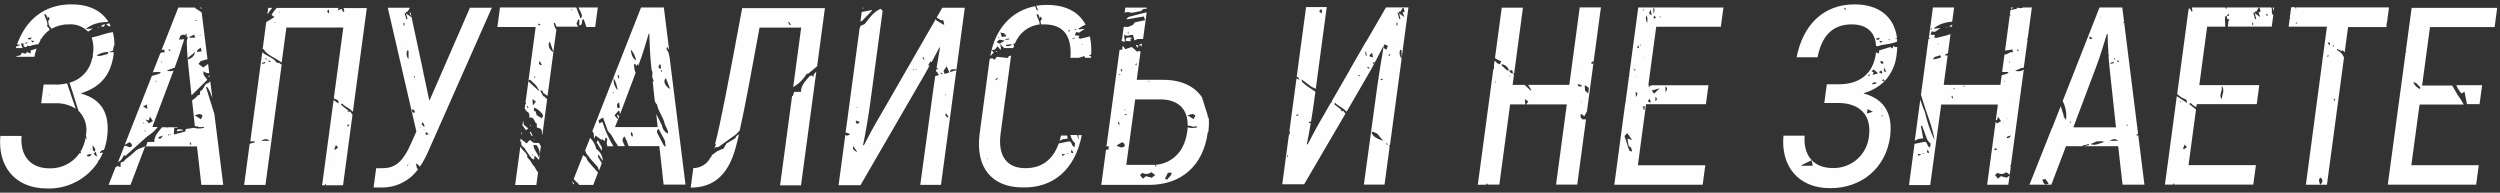 <?xml version="1.0" encoding="UTF-8"?> <svg xmlns="http://www.w3.org/2000/svg" width="571" height="44" viewBox="0 0 571 44" fill="none"><rect x="0" y="0" width="571" height="44" fill="#333333" stroke="none"/> <path d="M242.01 32.16L242.7 31.81L243.85 31.65C243.85 31.4 243.76 31.18 243.72 30.95H242.34C242.24 31.37 242.13 31.77 242.01 32.16ZM422.9 5.57C426.36 5.57 428.32 7.36 428.49 10.48C428.95 10.71 429.35 10.34 429.79 10.29C430.23 10.24 430.79 10.14 431.33 10.04C431.815 9.952 432.296 9.838 432.77 9.7L433.29 9.5C433.29 9.3 433.29 9.11 433.29 8.92H432.94C432.94 8.87 432.94 8.82 432.94 8.77H433.29C432.68 3.77 429.09 1 423.57 1C416.34 1 411.79 5.8 410.34 13.08H415.13C416.04 8.46 418.35 5.57 422.9 5.57ZM431.43 8.92L431.65 9.08L431.52 9.22L431.34 9.01L431.43 8.92ZM430.28 9.35V9.45L430.17 9.39L430.28 9.35ZM429.84 9.62C429.56 9.83 429.4 9.75 429.25 9.3L429.87 9.44C429.85 9.53 429.86 9.6 429.84 9.62ZM429.35 8.62C429.2 9.2 428.87 9.11 428.54 9.01V8.77L429.35 8.62ZM421.35 1.76C421.44 1.89 421.54 2.01 421.63 2.13L421.47 2.26L421.18 1.89C421.229 1.864 421.276 1.834 421.32 1.8L421.35 1.76ZM260.56 10.36L260.71 10.74L260.81 9.97H260.73C260.465 10.058 260.22 10.197 260.01 10.38L260.56 10.36ZM227.77 11.81V11.69L227.46 11.62V11.76L227.77 11.81ZM257.18 9.36L258.28 9.42C258.22 9.21 258.18 9.09 258.15 8.99L258.58 8.69C257.49 8.38 257.01 8.62 257.15 9.4L257.18 9.36ZM226.99 11.97L226.44 11.48L227.26 11.3L227.83 10.57L228.56 11.43C228.647 10.937 228.573 10.428 228.35 9.98C228.14 9.89 227.94 9.79 227.6 9.62L228.26 9.05L229.47 9.27L228.35 9.98L229.35 10.98H231.43C231.49 10.81 231.54 10.64 231.61 10.47L231.4 10.01L231.82 9.93C232.272 8.758 233.037 7.732 234.031 6.963C235.026 6.194 236.211 5.713 237.46 5.57C237.46 4.75 236.86 4.05 236.76 3.22C237.48 3.22 237.21 3.93 237.5 4.22V3.73C238.08 4.18 238.1 4.36 237.65 4.73C237.65 5.01 237.72 5.3 237.78 5.57C238.01 5.57 238.25 5.57 238.49 5.57C242.74 5.57 244.87 8 244.49 13.2H246.43C246.82 12.98 247.29 13.1 247.52 12.77C247.76 12.9 247.84 13.07 247.8 13.2H249.21C249.21 13.08 249.21 12.96 249.21 12.84C249.03 12.838 248.851 12.807 248.68 12.75C248.856 12.631 249.04 12.524 249.23 12.43C249.31 11.053 249.21 9.671 248.93 8.32C248.22 8.51 247.51 8.68 246.8 8.84C246.67 8.84 246.5 8.75 246.31 8.69C246.37 8.54 246.43 8.43 246.55 8.16L245.48 8.08L245.77 7.33L246.47 7.45L247.78 6.59L246.38 6.7L246.29 6.56C246.736 6.261 247.2 5.991 247.68 5.75L247.96 5.65C246.36 2.65 243.33 1.12 239.09 1.12C238.286 1.116 237.483 1.18 236.69 1.31L237.08 2.31L236.83 2.41C236.7 2.07 236.57 1.74 236.43 1.41C231.17 2.41 227.3 6.41 226.18 12.82L226.99 11.97ZM248.56 11.64V11.74C248.556 11.71 248.556 11.68 248.56 11.65V11.64ZM248.21 12.08V12.26H248.14C248.17 12.24 248.17 12.18 248.18 12.12L248.21 12.08ZM247.04 10L247.26 10.12V10.21L247.03 10.11L247.04 10ZM245.75 6.57L245.81 6.7C245.713 6.751 245.62 6.808 245.53 6.87L245.43 6.68L245.75 6.57ZM245.44 8.62C245.444 8.667 245.444 8.714 245.44 8.76L245.02 8.94L244.96 8.78L245.44 8.62ZM244.24 6.78L244.41 6.93L244.08 7.24L243.96 7.13C244.02 7.05 244.11 6.93 244.21 6.87L244.24 6.78ZM231.04 10.27C230.856 10.394 230.647 10.478 230.428 10.516C230.209 10.553 229.985 10.545 229.77 10.49C229.77 10.41 229.77 10.33 229.77 10.26L231.03 10.08L231.04 10.27ZM230.44 8.76L230.53 8.98L229.65 9.12V8.94L230.44 8.76ZM229.44 7.64L229.88 8.3L228.81 8.43L228.5 7.43L229.44 7.64ZM227.97 8.5L228.21 8.62L228.1 8.76L227.92 8.59L227.97 8.5ZM229.43 7.66L229.27 7.81L229.36 7.87C229.36 7.87 229.39 7.81 229.41 7.74L229.43 7.66ZM260.64 2.47L261.2 2.03H261.87V1.73H257.02L256.87 2.87L257.67 2.73C258.63 3.2 259.63 2.56 260.63 2.55L260.64 2.47ZM259.44 10.42L259.93 10.95C259.93 10.62 259.93 10.5 259.93 10.38L259.53 10.27L259.44 10.42ZM425.7 21.27C427.454 20.774 429.06 19.858 430.38 18.6L429.78 18.35L430.27 18.08C430.33 18.22 430.38 18.35 430.45 18.54C432.022 16.843 432.989 14.674 433.2 12.37C433.27 11.79 433.31 11.25 433.33 10.71L432.81 10.77L432.48 10.47L432.18 11.08L431.74 10.74L429.19 11.53C429.19 11.68 429.19 11.93 429.12 12.24L428.46 11.96C428.46 12.04 428.46 12.11 428.46 12.19C427.8 17.11 424.46 19.25 419.98 19.25H417.24L416.67 23.52H419.88C424.48 23.52 427.52 26.07 426.88 31.04C426.69 33.086 425.729 34.984 424.191 36.347C422.653 37.71 420.654 38.437 418.6 38.38C413.93 38.38 411.85 35.2 412.18 30.98H407.34C406.72 37.8 410.57 42.98 418.04 42.98C424.98 42.98 430.71 38.59 431.7 31.19C432.29 26.44 430.8 22.74 425.68 21.35L425.7 21.27ZM430.34 15.42L430.81 16.47C430.21 16.28 430.21 16.28 430.32 15.5L430.34 15.42ZM427.61 19.27C427.61 19.21 427.61 19.15 427.61 19.08C427.88 18.85 428.15 18.66 428.53 18.85C428.53 18.93 428.53 19.01 428.53 19.09L427.61 19.27ZM429.61 18.6C429.592 18.569 429.568 18.542 429.54 18.52C429.54 18.52 429.54 18.52 429.6 18.52C429.66 18.52 429.6 18.52 429.6 18.57L429.61 18.6ZM430.3 14.32C429.79 14.71 429.79 14.71 429.45 14.08C429.84 13.7 430.01 14.12 430.24 14.4L430.3 14.32ZM429.71 16.07C429.8 16.32 429.87 16.5 429.93 16.69L429.79 16.81L429.12 16.49L429.71 16.07ZM427.97 15.87L428.97 16.78L427.67 17.1L427.95 16.61L427.47 16.21L427.97 15.87ZM426.97 16.97L427.13 17.14L426.8 17.41L426.67 17.27L426.97 16.97ZM411.5 37.85L411.44 37.72L413.78 36.61L414.04 37.85H411.5ZM426.42 25.92C426.47 25.52 426.5 25.26 426.55 24.92L427.77 25.53L426.42 25.92ZM429.77 24.82H429.89V24.99H429.77C429.737 24.954 429.711 24.914 429.69 24.87L429.77 24.82ZM430.1 26.57L429.73 26.5C429.735 26.457 429.735 26.413 429.73 26.37L430.1 26.43C430.1 26.43 430.03 26.6 430.02 26.65L430.1 26.57ZM247.1 30.87H246.26C246.33 31.21 246.4 31.55 246.45 31.87C246.4 31.78 246.33 31.71 246.29 31.62C246.2 31.36 246.1 31.1 246 30.84H244.46L244.59 31.18C244.739 31.774 245.071 32.306 245.54 32.7C245.54 32.97 245.47 33.25 245.42 33.61C244.71 33.38 244.93 32.52 244.28 32.27L241.82 32.76C240.45 36.55 237.91 38.41 234.18 38.41C230.18 38.41 227.82 35.87 228.54 30.49L230.84 13.38C230.84 13.14 230.91 12.92 230.95 12.69L230.4 12.83C230.34 12.97 230.27 13.13 230.23 13.24L227.69 12.97L227.13 13.65L226.63 13.29L226.05 13.44L223.76 30.44C222.68 38.44 226.7 42.81 233.58 42.81C240.63 42.97 245.56 38.64 247.06 30.95L247.1 30.87ZM244.77 34.2L245.13 34.83L245.04 34.96C244.9 34.96 244.68 34.91 244.64 34.82C244.6 34.73 244.63 34.61 244.73 34.28L244.77 34.2ZM243.87 34.98C243.87 34.98 243.87 35.07 243.92 35.11L243.66 35.2C243.66 35.15 243.66 35.1 243.66 35.05L243.87 34.98ZM225.5 36.33L225.44 36.16H225.56L225.61 36.35L225.5 36.33ZM227.5 18.33L227.35 18.11L227.82 17.78C227.82 17.78 227.93 17.89 227.92 17.89L227.5 18.33ZM242.62 35.61C242.62 35.61 242.57 35.42 242.52 35.19H243.2L243.25 35.28L242.62 35.61ZM384.03 1.86L383.97 1.7H377.63C377.98 2.02 377.97 2.37 377.63 3.19V1.7H374.18L372.1 17.13C372.1 17.21 372.17 17.3 372.22 17.39C372.17 17.397 372.12 17.397 372.07 17.39L371.25 23.49V23.61H371.2L368.71 42.19H388.89L389.49 37.74H374.09L375.96 23.8H389.63L390.21 19.47H377.21L376.51 19.89C376.56 19.74 376.6 19.6 376.65 19.47H376.48L378.28 6.11H393.04L393.63 1.72H384.06L384.03 1.86ZM375.39 2.11H375.54C375.49 2.24 375.45 2.36 375.41 2.49L375.26 2.44C375.3 2.48 375.34 2.35 375.38 2.22L375.39 2.11ZM373.84 17.42V17.63L373.69 17.52L373.84 17.42ZM373.15 14.79C373.15 14.79 373.15 14.87 373.15 14.91C373.15 14.95 373.1 14.91 373.08 14.91C373.06 14.91 373.08 14.86 373.08 14.86C373.1 14.861 373.121 14.864 373.14 14.87L373.15 14.79ZM372.46 25.86C372.46 25.86 372.46 25.86 372.46 25.91C372.46 25.96 372.46 25.91 372.46 25.86C372.46 25.81 372.44 25.98 372.45 25.97L372.46 25.86ZM372.38 33.55C372.61 33.71 372.63 34.15 372.75 34.47L372.61 34.62C372.44 34.53 372.19 34.47 372.12 34.33C371.968 33.969 371.841 33.599 371.74 33.22C371.5 32.47 371.25 31.72 371.04 31.07L371.67 30.41L372.77 31.98L371.67 31.63C371.97 32.36 371.63 33.14 372.37 33.66L372.38 33.55ZM373.19 16.15C373.26 15.97 373.3 15.88 373.34 15.79L373.08 15.68L373.18 15.55L373.34 15.79L373.6 16.01L373.19 16.15ZM373.8 22.04H373.63C373.63 21.74 373.63 21.44 373.57 21.04L374.01 21.23L373.8 22.04ZM373.96 10.97C373.96 10.78 374.07 10.6 374.17 10.25C374.25 10.57 374.3 10.73 374.36 10.97H373.96ZM374.67 10.44V10.19H374.79V10.44H374.67ZM375.58 25.11H375.45C375.38 24.87 375.31 24.62 375.22 24.33L375.64 24.22C375.63 24.62 375.63 24.92 375.57 25.21L375.58 25.11ZM375.58 13.31C375.585 13.247 375.585 13.183 375.58 13.12L375.71 13.28L375.58 13.31ZM376.23 5.15C375.81 4.67 375.94 4.15 375.97 3.53C376.068 3.628 376.144 3.745 376.194 3.875C376.244 4.004 376.266 4.142 376.26 4.28C376.275 4.57 376.275 4.86 376.26 5.15C376.26 5.15 376.19 5.24 376.19 5.25L376.23 5.15ZM378.23 23.05L378.08 22.99V22.16C378.28 22.34 378.48 22.45 378.47 22.53C378.406 22.759 378.294 22.97 378.14 23.15L378.23 23.05ZM380.39 19.82H380.57C380.85 20.41 380.85 20.44 380.39 21.03V19.82ZM379.39 20.24V20.3H379.34L379.39 20.24ZM379.07 20.18L377.78 21.4L377.27 20.67L379.07 20.18ZM376.76 22.51L377.07 23.4C376.28 23.26 376.28 23.26 376.69 22.61L376.76 22.51ZM377.01 2.21C377.1 2.69 377.17 3.01 377.25 3.42C376.56 3.17 376.56 3.17 376.94 2.31L377.01 2.21ZM378.23 3.99L377.73 4.33V3.6C377.942 3.659 378.122 3.799 378.23 3.99ZM379.15 3.99L379.06 3.93L379.17 3.7L379.31 3.81L379.15 3.99ZM518.91 1.88L518.72 1.7H508.53C508.559 1.772 508.583 1.845 508.6 1.92L508.37 1.99C508.37 1.89 508.31 1.8 508.27 1.7H500.63C500.63 1.99 500.73 2.28 500.77 2.56L500.52 2.61L500.17 1.92L499.88 2.03L497.27 21.48C497.587 21.76 497.921 22.02 498.27 22.26C498.613 22.444 498.967 22.608 499.33 22.75L499.55 23.34L499.46 23.47L497.18 21.97L494.47 42.17H496.3L496.46 41.87L496.64 42.01C496.594 42.061 496.55 42.114 496.51 42.17H514.65L515.25 37.72H515.2H515.13H499.86L501.52 25.39L501.57 25.01L500.02 23.77L500.29 23.48C500.679 23.889 501.135 24.227 501.64 24.48L501.73 23.78H515.44L516.02 19.45H502.32L504.11 6.09H508.26C508.26 5.49 508.19 4.91 508.16 4.33C508.28 4.17 508.06 3.57 508.6 3.64L509.01 3.1C509.22 3.63 509.01 3.7 508.6 3.64C508.6 4.04 508.6 4.45 509.23 4.46L508.84 5.12H508.96C508.96 5.44 508.87 5.76 508.82 6.07H518.87L519.1 4.36L519.23 3.44C518.63 3.1 519.05 2.48 518.84 1.99L518.91 1.88ZM496.02 38.08C496.02 38.08 496.02 38.08 496.02 38.13C496.02 38.18 495.96 38.18 495.95 38.19L496.02 38.08ZM498.02 23.4H497.92C497.92 23.3 497.92 23.2 497.92 23.11L498.1 23.18L498.02 23.4ZM498.82 36.48V36.38L498.94 36.44L498.82 36.48ZM498.82 34.08L498.6 33.98C498.72 33.68 498.83 33.38 499 32.98L499.49 33.62L498.82 34.08ZM507.54 19.69C508.17 20.69 507.49 21.69 507.46 22.63C506.63 21.71 507.73 20.8 507.42 19.8L507.54 19.69ZM517.76 2.07H517.71C517.712 2.044 517.712 2.017 517.71 1.99L517.76 2.07ZM514.42 5.72V5.13H514.62C514.62 5.33 514.62 5.53 514.62 5.73L514.42 5.72ZM516.21 3.77C516.189 3.796 516.166 3.82 516.14 3.84L514.99 3C515.09 3.43 515.2 3.86 515.31 4.29L515.06 4.36C514.92 3.89 514.79 3.42 514.62 2.82L514.99 3C514.99 2.9 514.99 2.8 514.99 2.65L515.39 2.59L515.91 1.75H516.11C516.17 2.04 516.23 2.33 516.3 2.65L515.83 2.86L516.21 3.77ZM517.88 3.66C517.79 3.611 517.709 3.547 517.64 3.47C517.603 3.385 517.582 3.293 517.58 3.2L517.77 3.14C517.83 3.29 517.9 3.44 517.97 3.58L517.88 3.66ZM339.61 41.93H339.75C339.75 42.01 339.75 42.09 339.75 42.17H342.45L344.91 23.84H348.36C348.36 23.47 348.31 23.1 348.27 22.63L349.06 23.17L348.59 23.84H357.86L355.4 42.17H360.24L362.24 27.28C361.985 27.245 361.726 27.245 361.47 27.28C360.9 26.72 360.9 26.72 361.12 25.98L361.86 26.56C362.07 26.17 362.24 25.83 362.45 25.42V25.47L363.95 14.37C363.871 14.448 363.798 14.532 363.73 14.62C363.62 14.62 363.54 14.62 363.53 14.55C363.3 13.99 363.77 14.18 363.93 14.03L363.98 14.09L365.65 1.69H360.81L358.43 19.38H348.96L349.11 19.52L349.76 20.6L349.65 20.71L348.21 19.38H345.48L345.78 17.12C345.699 16.994 345.632 16.86 345.58 16.72C345.05 16.85 344.89 16.41 344.64 16.1C344.51 16.1 344.35 16.1 344.27 16.1C343.85 15.76 343.45 15.4 343.06 15.03C342.98 14.95 342.98 14.8 342.94 14.67C343.345 14.7 343.73 14.86 344.036 15.127C344.343 15.394 344.555 15.753 344.64 16.15L345.22 16.03C345.22 16.03 345.22 16.03 345.39 16.03C345.45 16.25 345.52 16.5 345.58 16.75C345.666 16.735 345.754 16.735 345.84 16.75L347.84 1.75H343L341.45 13.27C341.882 13.59 342.366 13.834 342.88 13.99C342.73 14.32 342.65 14.48 342.56 14.69L342 14.47L341.37 13.85L341.23 14.85V15.85L341.09 15.69L337.53 42.19H339.41C339.44 42.19 339.46 42.11 339.49 42.04L339.61 41.93ZM362.11 19.52L362.89 20.07C362.89 20.48 362.79 20.86 362.73 21.33L362.03 20.7C362.03 20.34 361.96 19.98 361.93 19.63L362.11 19.52ZM361.27 23.4H361.19V23.2H361.34C361.2 23.38 361.17 23.44 361.15 23.51L361.27 23.4ZM360.99 15.89H361.04V15.94H360.98C360.94 15.953 360.903 15.974 360.87 16L360.99 15.89ZM361.53 19.78C361.22 19.45 360.42 20.22 360.36 19.2C360.73 19.35 361.24 19.24 361.41 19.87L361.53 19.78ZM344.8 17.23L344.88 17.45H344.75C344.75 17.38 344.75 17.31 344.7 17.23H344.8ZM343.86 31.59C343.86 31.59 343.73 31.73 343.74 31.7L343.86 31.59ZM341.52 18.59C341.52 18.68 341.61 18.76 341.65 18.85L341.53 18.9L341.4 18.65L341.52 18.59ZM275.98 30.13C276.121 29.093 276.155 28.044 276.08 27C275.98 26.85 275.88 26.7 275.77 26.56H275.9C275.45 25.11 275 23.67 274.54 22.23C272.84 19.7 269.81 18.23 265.68 18.23H259.63L260.5 11.74L259.97 11.63C259.97 11.63 259.86 11.78 259.79 11.87L258.51 10.73L257.77 10.97L257.02 11.24C256.84 10.99 256.71 10.79 256.57 10.58C256.02 10.69 256.63 11.16 256.21 11.38H255.71L252.71 33.47L253.22 33.36V34.12L252.61 34.23L251.53 42.23H262.27C269.75 42.28 274.82 37.94 275.86 30.2L275.98 30.13ZM266.72 41.04L266.07 40.86L266.74 39.46H267.61C267.54 40.26 266.82 40.53 266.57 41.11L266.72 41.04ZM272.42 26.01L273.04 26.38L272.61 27.21L271.22 26.33L272.42 26.01ZM262.42 18.47L262.51 18.73H262.38L262.29 18.47H262.42ZM259.49 14.47L259.7 14.61L259.46 14.92L259.31 14.83L259.49 14.47ZM258.49 11.97C258.495 11.98 258.497 11.99 258.497 12C258.497 12.01 258.495 12.021 258.49 12.03V11.97ZM257.34 26.06V26.25L256.87 26.3V26.13L257.34 26.06ZM256.96 24.97L257.05 25.22H256.92L256.83 24.97H256.96ZM256.15 15.73L256.38 16.23L256.15 16.33C256.08 16.16 256.01 15.99 255.95 15.82L256.15 15.73ZM255.56 17H255.88V17.15H255.56V17ZM255.56 27.85C255.62 28.05 255.68 28.25 255.73 28.45L255.55 28.52L255.31 27.93L255.56 27.85ZM255.18 33.35C255.18 33.29 255.13 33.23 255.11 33.16L256.34 32.47C256.84 32.83 256.84 32.83 256.92 33.33C256.12 34.16 255.55 33.19 254.97 33.44L255.18 33.35ZM259.28 22.7H264.99C268.89 22.7 271.31 24.7 271.27 28.7C271.689 28.697 272.104 28.778 272.49 28.94L273.43 28.86C273.425 28.937 273.425 29.014 273.43 29.09C272.714 29.27 271.966 29.27 271.25 29.09C271.25 29.4 271.25 29.71 271.16 30.04C271.043 30.968 270.811 31.879 270.47 32.75C270.47 32.81 270.47 32.87 270.52 32.93H270.38C269.864 34.233 268.993 35.365 267.865 36.196C266.736 37.027 265.397 37.524 264 37.63L264.13 37.99L263.97 38.05L263.82 37.66C263.53 37.66 263.25 37.66 262.95 37.66H257.24L259.28 22.7ZM261.04 40.81L260.37 39.98L260.93 39.47C261.235 39.663 261.593 39.754 261.953 39.728C262.313 39.703 262.655 39.564 262.93 39.33L263.86 39.97L263.07 40.59L261.73 40.24L261.04 40.81ZM307.29 25.98L306.86 25.36L306.2 25.41L306.45 25.17L304.71 23.78C304.78 23.71 304.87 23.62 304.98 23.49C305.6 24.24 306.55 24.49 307.2 25.17L307.57 25.51L312.48 17.04C312.91 16.28 313.48 15.34 313.94 14.38L313.55 14.63C313.55 14.19 313.55 14.17 313.99 14.3C314.72 12.93 315.44 11.55 315.9 10.68L316 10.79C315.55 13.28 314.83 17.73 314.51 20.16L311.51 42.16H316.23L317.37 33.66C317.335 33.445 317.335 33.225 317.37 33.01L317.47 33.15L320.13 13.4C319.894 13.118 319.74 12.777 319.686 12.414C319.631 12.05 319.677 11.679 319.82 11.34C319.94 11.41 320.12 11.47 320.12 11.53C320.12 12.15 320.12 12.76 320.12 13.38L321.69 1.69H316.56L312.14 9.33V9.43H312.07V9.37L308.3 15.91V15.96L304.18 23.1L304.24 23.28L304.15 23.41L304.04 23.34L302.42 26.15C301 28.52 299.51 31.35 298.64 33.03L298.48 32.91C298.77 31.59 299.09 29.86 299.37 28.16C299.22 28.16 299.07 28.07 298.92 28.03L299.01 27.8H299.43C299.72 26.07 299.98 24.39 300.13 23.2L300.44 20.95L298.63 19.74C298.212 19.429 297.811 19.096 297.43 18.74C297.34 18.66 297.35 18.47 297.27 18.12L299.38 19.69C299.454 19.759 299.539 19.817 299.63 19.86C299.94 19.982 300.238 20.132 300.52 20.31L303.03 1.61H298.31L296.17 17.49C296.477 17.649 296.71 17.922 296.82 18.25L296.12 17.92L294.48 30.09L294.68 30.02L294.49 30.75H294.39L292.87 42.08H297.87L307.29 25.98ZM315.82 17.98C315.82 18.05 315.82 18.12 315.82 18.18L315.4 18.32C315.383 18.226 315.359 18.132 315.33 18.04L315.82 17.98ZM312.92 35.03C312.916 35.011 312.916 34.99 312.92 34.97C312.92 34.995 312.913 35.018 312.901 35.04C312.888 35.061 312.871 35.078 312.849 35.09C312.828 35.102 312.804 35.109 312.78 35.109C312.755 35.109 312.731 35.103 312.71 35.09L312.92 35.03ZM313.44 30.21L313.55 30.06L314.55 30.52L315.93 32.17C314.72 31.73 313.63 31.33 313.23 30.27L313.44 30.21ZM316.88 33.13L316.58 32.81L316.74 32.67L316.98 33.04L316.88 33.13ZM319.71 9.66H319.61V9.6C319.61 9.6 319.67 9.6 319.68 9.6C319.69 9.6 319.51 9.7 319.5 9.72L319.71 9.66ZM319.54 3.04C319.54 2.94 319.54 2.84 319.48 2.69L319.88 2.63C320.07 2.34 320.24 2.06 320.4 1.79H320.6C320.66 2.08 320.73 2.37 320.8 2.69L320.32 2.9C320.47 3.21 320.61 3.5 320.76 3.78L320.69 3.85L319.54 3.01C319.65 3.44 319.76 3.87 319.86 4.3L319.61 4.37C319.48 3.9 319.34 3.43 319.18 2.83C319.303 2.884 319.423 2.944 319.54 3.01V3.04ZM318.97 5.18H319.18V5.78H318.94L318.97 5.18ZM317.4 12.33L317.55 12.43C317.48 12.56 317.41 12.69 317.33 12.81L317.13 12.66L317.4 12.33ZM316.31 10.16L317 10.48C316.87 10.83 316.79 11.05 316.68 11.33C315.95 11.1 315.95 10.73 316.1 10.22L316.31 10.16ZM313.4 12.14C313.5 12.54 313.56 12.78 313.63 13.08L312.89 12.93C312.89 12.87 312.84 12.8 312.81 12.73C312.76 12.64 312.92 12.48 313.19 12.2L313.4 12.14ZM312.4 15.25L312.84 15.55C312.74 15.64 312.69 15.71 312.68 15.7C312.67 15.69 312.4 15.53 312.26 15.44L312.4 15.25ZM311.99 11.83C312.06 12.12 312.12 12.41 312.19 12.7H311.95C311.9 12.42 311.85 12.13 311.81 11.84L311.99 11.83ZM310.43 17.13H310.56C310.56 17.22 310.56 17.32 310.56 17.41H310.43C310.23 17.38 310.25 17.28 310.26 17.19L310.43 17.13ZM301.7 2.18H301.91C301.91 2.42 301.91 2.66 301.99 2.99C301.18 2.81 301.28 2.54 301.53 2.24L301.7 2.18ZM294.12 35.87H294V35.44H294.18L294.12 35.87ZM296.12 26.49L296.03 26.29L296.5 26.1L296.59 26.32L296.12 26.49ZM256.93 9.58C256.87 9.03 256.81 8.53 256.73 7.86C257.47 8.55 258.09 7.78 258.79 8.02L259.11 9.24L259.83 8.91H261.08L261.9 2.81L260.56 3.14C259.67 3.37 258.78 3.58 257.89 3.83C257.678 3.942 257.482 4.083 257.31 4.25C257.332 4.309 257.359 4.365 257.39 4.42L261.26 3.76C261.33 3.97 261.41 4.26 261.52 4.61L259.21 5.1L258.73 5.71L257.65 6.16C257.318 6.121 256.982 6.121 256.65 6.16L256.44 7.74L256.33 8.56C256.33 8.63 256.33 8.69 256.38 8.76H256.26L256.17 9.45L256.27 9.37L256.93 9.58ZM261.26 6.58H261.32L261.24 6.66C261.24 6.66 261.24 6.66 261.24 6.6C261.24 6.54 261.08 6.65 261.1 6.63L261.26 6.58ZM260.98 7.58C260.98 7.58 260.98 7.58 260.98 7.64H260.93C260.93 7.64 260.93 7.64 260.93 7.59C260.93 7.54 260.8 7.62 260.82 7.6L260.98 7.58ZM257.71 7.41L257.85 7.54L257.67 7.68C257.67 7.68 257.57 7.61 257.58 7.6C257.566 7.544 257.556 7.487 257.55 7.43L257.71 7.41ZM198.44 3.19L199.16 2.44C199.133 2.395 199.109 2.349 199.09 2.3L196.82 2.74L196.52 4.95L196.95 4.73L198.44 3.19ZM196.95 1.79V1.94L197.51 1.79H196.95ZM122.21 38.13C121.48 37.69 121.38 36.8 120.76 36.31C120.63 36.2 120.45 36.03 120.44 35.88C120.44 35.03 119.72 34.65 119.27 34.1C119.113 33.903 118.969 33.696 118.84 33.48L117.66 42.26H122.5L122.89 39.37L122.76 39.17C122.39 38.87 122.34 38.32 122.05 38.15L122.21 38.13ZM213.93 4L214.93 4.64L215.42 4.58C215.5 4.92 215.59 5.27 215.68 5.58L215.52 5.65L213.85 4.65C213.845 4.538 213.806 4.431 213.74 4.34L201.07 26.34C199.64 28.71 198.15 31.54 197.29 33.22L197.13 33.1C197.73 30.33 198.46 25.82 198.78 23.39L201.61 2.33L201.51 2.47C201.39 2.31 201.3 2.17 201.18 2C199.51 2.68 198.58 4.12 197.53 5.45C197.13 5.78 196.36 5.7 196.43 6.37L196.33 6.47L193.13 30.32C193.314 30.303 193.499 30.327 193.672 30.391C193.845 30.455 194.002 30.557 194.13 30.69C193.59 31.04 193.32 31.08 193.08 30.76L191.53 42.3H196.53L211.11 17.15C211.48 16.51 211.91 15.73 212.34 14.93L212.04 15.02C212.044 14.95 212.044 14.88 212.04 14.81L212.52 14.03L212.79 14.19C213.48 12.9 214.15 11.62 214.58 10.79L214.69 10.9C214.47 12.12 214.18 13.81 213.91 15.49L214.21 15.62L214.12 15.87L213.86 15.79L213.77 16.37H213.98L214.46 17.17L213.62 17.34C213.45 18.43 213.3 19.44 213.19 20.23L210.19 42.23H214.92L218.44 16.03L216.98 16.46C217.06 16.17 217.09 15.94 217.14 15.93C217.569 15.805 218.022 15.784 218.46 15.87L220.36 1.76H215.22L213.93 4ZM195.69 24.49H195.82L195.73 24.67L195.62 24.62L195.69 24.49ZM194.99 33.49L195.82 34.75C195.22 34.44 194.7 34.19 194.83 33.49H194.99ZM196.34 28.04L195.71 28.31L195.42 27.76L195.54 27.55L196.35 27.84C196.287 27.901 196.23 27.968 196.18 28.04H196.34ZM208.52 16.04C208.52 15.99 208.52 15.95 208.52 15.91L208.77 15.83V15.96L208.52 16.04ZM209.11 15.88C209.104 15.833 209.104 15.787 209.11 15.74H209.37C209.365 15.77 209.365 15.8 209.37 15.83L209.11 15.88ZM210.99 13.65L210.69 13.12L210.89 13.03C210.98 13.21 211.07 13.39 211.15 13.57C211.049 13.616 210.94 13.639 210.83 13.64L210.99 13.65ZM215.17 16.99L214.8 16.7L214.92 16.55L215.28 16.85L215.17 16.99ZM216.44 26.83C216.18 26.64 215.79 26.54 216.01 25.83L216.65 26.65L216.44 26.83ZM215.84 21.54L215.97 21.49L216.03 21.87L215.84 21.54ZM216.84 16.54L215.77 16.9L215.5 16.2C215.76 15.83 215.97 15.52 216.22 15.14L216.84 16.54ZM185.93 17.86C185.76 17.62 185.64 17.45 185.49 17.22C185.26 17.31 184.96 17.32 184.84 17.47C184.03 18.47 182.95 19.4 182.94 20.99H181.38L181.09 21.89L180.91 21.97L178.17 42.33H182.95L186.45 16.33L186.02 16.82C185.82 17.04 185.79 17.38 185.75 17.81L185.93 17.86ZM168.13 31.47L165.92 32.78L165.17 34.07L164.98 34L163.75 34.59L162.58 35.43L162.43 35.91H162.3C161.944 36.655 161.384 37.284 160.684 37.723C159.985 38.162 159.176 38.393 158.35 38.39L157.75 42.85C162.89 42.85 166.29 40.07 168.01 33.77C168.25 32.91 168.51 31.87 168.78 30.69C168.44 30.851 168.153 31.103 167.95 31.42L168.13 31.47ZM163.51 32.9C163.4 33.31 163.28 33.68 163.15 34.04C163.24 33.9 163.33 33.76 163.43 33.63L164.08 33.58C165.45 32.58 166.79 31.67 168.08 30.71C168.347 30.47 168.594 30.209 168.82 29.93L168.97 29.74C170.21 24.17 171.75 15.82 173.48 6.31H182.99L181.16 19.94L181.35 19.77C182.539 19.062 183.532 18.069 184.24 16.88L184.63 16.8C185.32 16.21 185.97 15.68 186.63 15.14L188.41 1.86H169.51C166.45 18.34 164.49 28.58 163.33 32.87L163.51 32.9ZM180.2 4.97L180.63 5.63L180.39 5.77L180.02 5.08L180.2 4.97ZM119.63 28.49L119.47 27.49L119.32 28.65L120.16 29.75L120.64 29.32L119.63 28.49ZM122.07 31.77L121.78 31.7L122.01 31.86L122.07 31.77ZM78.63 2.67L78.37 2.72C78.26 2.49 78.15 2.27 78.02 2.03L77.12 2.39L77.33 1.81H63.19C62.728 2.29 62.334 2.832 62.02 3.42L62.68 3.89C62.01 4.31 61.41 4.69 60.81 5.05L59.99 11.21H60.16C61.16 12.76 62.99 13.21 64.33 14.29L65.41 6.29H78.41L76.24 22.46C76.51 22.61 76.81 22.72 77.18 22.89C77.18 23 77.31 23.24 77.39 23.48L77.3 23.61L76.19 22.87L73.57 42.31H74.14L74.31 42.01L74.48 42.15C74.44 42.206 74.396 42.259 74.35 42.31H78.35L80.51 26.22L79.99 25.48L79.33 25.53L79.58 25.29L77.85 23.9L78.12 23.61C78.73 24.36 79.68 24.61 80.33 25.29L80.6 25.54L83.78 1.84H78.45C78.57 2.1 78.63 2.39 78.63 2.67ZM62.81 5.29H62.7C62.7 5.21 62.75 5.14 62.78 5.07L62.91 5.12C62.889 5.178 62.866 5.234 62.84 5.29H62.81ZM63.73 2.82C63.711 2.778 63.694 2.734 63.68 2.69H63.87V2.8C63.835 2.826 63.798 2.849 63.76 2.87L63.73 2.82ZM74.91 2.24H75.12C75.12 2.48 75.17 2.72 75.2 3.05C74.63 2.81 74.69 2.54 74.94 2.24H74.91ZM76.56 36.59C76.56 36.59 76.56 36.53 76.56 36.49L76.67 36.55L76.56 36.59ZM76.56 34.19L76.34 34.09C76.45 33.79 76.57 33.49 76.73 33.09L77.22 33.73L76.56 34.19ZM79.38 28.37L79.82 28.58L79.38 28.98V28.37ZM81.48 15.99L81.57 16.1V16.15L81.45 16.1L81.48 15.99ZM121.21 28.5L121.08 28.55L121.19 28.75H121.27L121.21 28.5ZM121.88 32.63L121.03 31.95L120.29 32.76L118.9 31.68L118.81 32.34H119.11C119.012 32.58 119.01 32.847 119.105 33.088C119.2 33.328 119.385 33.523 119.62 33.63C119.753 33.755 119.862 33.905 119.94 34.07C120.41 34.75 120.87 35.44 121.36 36.07C121.47 36.23 121.71 36.3 121.97 36.46C122.03 36.1 122.06 35.88 122.11 35.54C122.467 35.849 122.801 36.183 123.11 36.54L123.53 33.4C123.4 33.15 123.27 32.9 123.13 32.66L121.88 32.63ZM121.67 35.55L121.58 35.2H121.72C121.72 35.32 121.78 35.44 121.8 35.56L121.67 35.55ZM123.01 35.93C122.76 34.88 121.86 34.21 121.85 33.09L122.61 33.17C123.09 34.04 123.57 34.87 123.03 35.93H123.01ZM136.2 34.05C135.979 33.084 135.494 32.198 134.8 31.49V31.42L133.63 34.42C133.762 34.557 133.837 34.74 133.84 34.93C134.35 35.6 134.69 36.09 135.07 36.53C135.45 36.97 135.96 37.53 136.55 38.16C136.618 38.425 136.712 38.683 136.83 38.93L137.44 37.32C137.435 37.297 137.435 37.273 137.44 37.25C137.12 36.78 136.85 36.25 136.57 35.77C136.57 35.7 136.57 35.58 136.68 35.27L137.68 36.75C137.667 36.217 137.528 35.694 137.274 35.225C137.02 34.755 136.659 34.353 136.22 34.05H136.2ZM137.48 34.34L137.42 33.42H137.33C137.09 33 136.86 32.57 136.57 32.03L136.25 32.49C136.65 33.16 137.01 33.76 137.38 34.35L137.48 34.34ZM130.81 41.47L130.72 41.69C130.79 41.83 130.87 41.97 130.95 42.11L131.11 42.03L130.82 41.46L130.81 41.47ZM119.11 30.13L119.04 30.68C119.24 30.7 119.25 30.5 119.13 30.13H119.11ZM134.34 36.89C134.16 36.599 134.01 36.291 133.89 35.97L133.18 35.43L131.03 40.89C131.336 41.25 131.67 41.584 132.03 41.89C132.1 41.97 132.22 42.05 132.22 42.13C132.215 42.166 132.215 42.204 132.22 42.24H135.5L136.58 39.41L136.28 39.06C135.63 38.36 134.99 37.64 134.36 36.87L134.34 36.89ZM121.45 31.08L121.65 30.97L121.22 30.07L120.98 30.22L121.45 31.08ZM98.07 23.03L96.78 16.98L96.58 16.85H96.77L93.77 2.85L93.53 2.95L93.97 3.83L93.9 3.9L92.75 3.06C92.86 3.49 92.97 3.92 93.07 4.35L92.82 4.42C92.69 3.95 92.55 3.48 92.39 2.88C92.513 2.934 92.633 2.994 92.75 3.06C92.75 2.96 92.75 2.86 92.69 2.71L93.09 2.65L93.57 1.89V1.76H88.57L95.1 30.03L93.84 32.86C92.25 36.45 90.59 38.41 87.44 38.41H85.92L85.33 42.81H86.73C88.428 42.904 90.121 42.57 91.656 41.838C93.19 41.106 94.516 39.999 95.51 38.62L95.35 38.47L95.25 38.55C95.18 38.19 95.1 37.82 95.02 37.45L95.18 37.36C95.444 37.575 95.695 37.805 95.93 38.05C96.709 36.867 97.379 35.615 97.93 34.31L112.34 1.76H107.34L98.07 23.03ZM92.15 5.83V5.24H92.36V5.84L92.15 5.83ZM92.84 9.62C92.84 9.62 92.89 9.62 92.9 9.62C92.91 9.62 92.9 9.62 92.9 9.68H92.8L92.84 9.62ZM93.01 11.46C93.13 11.53 93.31 11.59 93.31 11.65C93.31 12.27 93.31 12.9 93.31 13.52C93.079 13.235 92.931 12.893 92.881 12.529C92.832 12.166 92.883 11.796 93.03 11.46H93.01ZM94.67 25.77C94.11 25.77 94.03 25.44 94.16 24.94C94.63 25.08 94.81 25.3 94.69 25.77H94.67ZM94.67 17.77L94.5 17.42L94.68 17.35C94.68 17.47 94.75 17.6 94.78 17.72L94.67 17.77ZM92.99 37.84L92.93 37.7L93.27 37.58C93.27 37.58 93.27 37.65 93.27 37.69L92.99 37.84ZM94.7 33.58C94.696 33.56 94.696 33.54 94.7 33.52C94.725 33.54 94.743 33.569 94.75 33.6L94.7 33.58ZM96 29.26H95.91C95.905 29.187 95.905 29.113 95.91 29.04H95.99L96 29.26ZM96.8 29.69V29.62L96.97 29.57V29.63L96.8 29.69ZM96.8 28.93L96.27 28.35C96.35 28.22 96.42 28.1 96.57 27.87L97 28.82L96.8 28.93ZM97.33 30.85C97.27 30.68 97.2 30.51 97.14 30.33L97.36 30.22L97.92 30.59L97.33 30.85ZM62.2 1.79H61.27L61.07 3.3C61.239 3.092 61.386 2.867 61.51 2.63L62.2 1.79ZM12.72 19.31H9.97L9.4 23.58H12.63C14.289 23.516 15.929 23.959 17.33 24.85C17.309 24.815 17.292 24.779 17.28 24.74C16.75 23.22 16.21 21.74 15.7 20.18C15.57 19.8 15.45 19.41 15.32 19.03C14.47 19.225 13.602 19.326 12.73 19.33L12.72 19.31ZM11.24 21.79C11.221 21.728 11.198 21.669 11.17 21.61C11.17 21.61 11.27 21.61 11.3 21.61C11.33 21.61 11.3 21.69 11.36 21.73L11.24 21.79ZM18.45 21.33C23.21 19.83 25.35 16.88 25.95 12.43C25.95 12.25 25.95 12.09 26 11.92H25V11.86L25.79 11.57C25.87 11.18 25.94 10.82 26.01 10.45H26.13C26.142 9.781 26.102 9.113 26.01 8.45C25.95 8.06 25.87 7.69 25.78 7.34C25.35 7.41 24.92 7.48 24.5 7.59C23.8 7.76 23.12 8.01 22.42 8.21C21.93 8.34 21.42 8.46 20.94 8.57C21.341 9.75 21.444 11.011 21.24 12.24C21.24 12.45 21.17 12.65 21.14 12.84C21.174 12.871 21.199 12.909 21.213 12.952C21.228 12.995 21.23 13.041 21.221 13.086C21.212 13.13 21.192 13.172 21.162 13.206C21.131 13.24 21.093 13.266 21.05 13.28C20.806 14.61 20.19 15.843 19.273 16.836C18.356 17.829 17.176 18.541 15.87 18.89C16.37 20.37 16.87 21.89 17.3 23.34C17.49 24 17.7 24.64 17.92 25.29C18.644 26.006 19.179 26.891 19.478 27.865C19.776 28.838 19.828 29.871 19.63 30.87C19.71 31.23 19.78 31.6 19.83 31.97C19.78 31.88 19.71 31.81 19.67 31.72C19.639 31.615 19.602 31.511 19.56 31.41C19.376 32.559 18.976 33.661 18.38 34.66L18.51 34.9L18.42 35.03L18.18 34.97C17.417 36.074 16.392 36.97 15.196 37.578C14 38.185 12.671 38.485 11.33 38.45C6.67 38.45 4.58 35.27 4.92 31.05H0.08C-0.55 37.87 3.31 43.05 10.77 43.05C13.075 43.12 15.359 42.595 17.401 41.524C19.444 40.454 21.176 38.875 22.43 36.94C22.403 36.854 22.369 36.771 22.33 36.69L22.46 36.64L22.52 36.78C22.903 36.171 23.237 35.532 23.52 34.87C23.301 34.849 23.081 34.869 22.87 34.93L22.78 34.79C22.97 34.62 23.15 34.44 23.39 34.23L23.73 34.31C24.085 33.323 24.334 32.3 24.47 31.26C25.07 26.44 23.63 22.74 18.46 21.35L18.45 21.33ZM23.36 11.75C23.36 11.75 23.36 11.75 23.36 11.8H23.3V11.72L23.36 11.75ZM24.59 11.85L24.73 12.03C24.63 12.17 24.53 12.42 24.44 12.42C23.69 12.42 23.02 13.01 22.05 12.67C22.818 12.167 23.712 11.89 24.63 11.87L24.59 11.85ZM21.93 11.66V11.76C21.93 11.76 21.93 11.7 21.93 11.67V11.66ZM21.58 12.1H21.63V12.28C21.626 12.227 21.626 12.173 21.63 12.12L21.58 12.1ZM20.7 34.1C20.7 34.1 20.79 34.1 20.83 34.1L20.77 34.23L20.64 34.18C20.64 34.18 20.68 34.12 20.71 34.12L20.7 34.1ZM19.81 35.6C20.13 35.08 20.57 35.26 20.95 35.23C20.909 35.336 20.846 35.433 20.764 35.512C20.682 35.591 20.584 35.651 20.476 35.688C20.368 35.726 20.254 35.739 20.14 35.727C20.027 35.715 19.918 35.679 19.82 35.62L19.81 35.6ZM21.08 33.08C21.87 34.08 21.87 34.08 21.61 34.65C20.88 34.3 21.34 33.59 21.09 33.1L21.08 33.08ZM21.97 35.74L21.39 35.1L21.88 34.64C21.99 35.12 22.06 35.4 22.13 35.64L21.97 35.74ZM45.97 1.74H45.63L46.05 2.08L45.97 1.74ZM49.03 26.56L48.96 26.02L47.06 19.95L47.3 19.85C47.531 20.166 47.735 20.5 47.91 20.85C48.12 21.34 48.3 21.85 48.5 22.36L48.02 18.55L47.58 18.98C46.58 19.06 46.66 20.5 45.74 20.81C45.74 21.13 45.66 21.37 45.63 21.65L45.23 21.74C44.871 22.173 44.45 22.55 43.98 22.86L43.87 22.93L44.51 28.82C44.892 28.819 45.27 28.898 45.62 29.05L46.56 28.97C46.56 29.05 46.56 29.12 46.56 29.2C45.817 29.405 45.033 29.405 44.29 29.2L42.44 29.47C42.44 29.64 42.35 29.84 42.29 30.05L39.7 30.73C39.7 30.15 39.78 29.68 39.81 29.15C40.07 29.21 40.39 29.31 40.62 29.07H38.22V29.3L38.06 29.07H37C36.22 30.07 35.24 30.92 35.23 32.42H33.68C33.6 32.68 33.51 32.95 33.38 33.33C32.95 33.51 32.45 33.74 31.93 33.91C31.414 34.101 30.951 34.413 30.58 34.82C30.04 35.35 29.39 35.82 28.81 36.28C28.623 36.455 28.453 36.645 28.3 36.85L27.55 37.15V38.15L26.81 37.93L26.38 38.22L24.81 42.22H29.81L33.15 33.43H44.99L45.99 42.22H50.99L49.04 26.63L49.03 26.56ZM45.85 27.21L44.45 26.33L45.66 26.01L46.27 26.38C46.16 26.73 46.03 26.97 45.88 27.28L45.85 27.21ZM36.26 31.58L36.17 31.32L37.17 30.98C36.94 31.55 36.68 31.74 36.29 31.65L36.26 31.58ZM38.46 30.98L38.35 30.82L38.62 30.67L38.7 30.77L38.46 30.98ZM39 30.76H38.91C38.938 30.699 38.961 30.635 38.98 30.57C39.02 30.588 39.057 30.611 39.09 30.64C39.081 30.719 39.061 30.797 39.03 30.87L39 30.76ZM43.51 33.07C43.43 32.92 43.37 32.76 43.3 32.6L43.56 32.52C43.61 32.69 43.65 32.86 43.7 33.03C43.649 33.067 43.595 33.1 43.54 33.13L43.51 33.07ZM47.58 29.54V29.49V29.55V29.54ZM63.25 14.34C62.38 13.12 60.87 12.82 59.9 11.93L57.17 32.28H58.17C58.17 32.37 58.17 32.45 58.17 32.54C57.779 32.611 57.394 32.714 57.02 32.85L55.76 42.24H60.63L64.33 14.76C64.15 14.63 63.94 14.51 63.68 14.34H63.25ZM60.71 13.24L60.95 13.56L60.82 13.65L60.59 13.33L60.71 13.24ZM60.52 14.14L60.58 14.43L59.84 14.57L59.78 14.37L60.52 14.14ZM59.67 32.16C60.45 31.62 61.19 31.69 61.52 32.16H59.67ZM61.74 14.16L61.29 14.03C61.294 13.964 61.294 13.897 61.29 13.83L61.74 13.91C61.8 14.02 61.79 14.1 61.77 14.19L61.74 14.16ZM4.74 9.99L5.33 9.87C5.33 10.17 5.41 10.39 5.44 10.63C5.8 10.82 6.1 10.87 6.24 10.38C6.75 10.76 7.19 10.31 7.66 10.26C8.13 10.21 8.41 10.16 8.78 10.09C8.93 9.747 9.101 9.414 9.29 9.09L9.22 9L9.3 8.91C9.327 8.921 9.351 8.938 9.37 8.96C9.878 8.108 10.56 7.373 11.37 6.8C11.216 6.496 11.009 6.222 10.76 5.99C11.06 4.99 10.24 4.19 10.12 3.22C10.84 3.22 10.57 3.93 10.86 4.22V3.73C11.44 4.18 11.46 4.36 11.01 4.73C11.033 5.099 11.097 5.465 11.2 5.82C11.366 6.098 11.575 6.348 11.82 6.56C13.003 5.884 14.347 5.539 15.71 5.56C16.522 5.5 17.336 5.617 18.098 5.904C18.86 6.19 19.55 6.64 20.12 7.22L21.2 6.52L19.79 6.63C19.759 6.585 19.733 6.539 19.71 6.49C20.151 6.189 20.612 5.919 21.09 5.68C21.642 5.456 22.215 5.285 22.8 5.17C23.34 5.06 23.9 5.06 24.65 4.99L24.74 4.94C23.14 2.39 20.21 0.99 16.33 0.99C10.08 0.99 5.84 4.57 3.87 10.23L4.43 10.15V10.34C4.219 10.491 3.969 10.577 3.71 10.59C3.71 10.72 3.64 10.85 3.6 10.98H5.18L4.74 9.99ZM22.36 4.21L22.46 4.29L22.37 4.36C22.37 4.36 22.35 4.28 22.36 4.24V4.21ZM8.16 9.28C8.155 9.313 8.155 9.347 8.16 9.38L8.05 9.32L8.16 9.28ZM7.71 9.55C7.44 9.76 7.27 9.68 7.13 9.23L7.74 9.37C7.73 9.53 7.74 9.6 7.71 9.62V9.55ZM7.22 8.55C7.07 9.13 6.75 9.04 6.42 8.94C6.415 8.86 6.415 8.78 6.42 8.7L7.22 8.55ZM6.22 9.63L6.29 9.74C6.21 9.82 6.14 9.92 6.05 9.95C5.96 9.98 5.88 9.95 5.8 9.95C5.72 9.95 5.8 9.86 5.8 9.82L6.22 9.63ZM25.22 5.84C25.14 5.66 25.06 5.49 24.97 5.32L24.26 5.5C24.74 5.99 24.91 6.1 25.24 5.95L25.22 5.84ZM47.59 17.5H47.95V17.31H47.63L47.59 17.5ZM152.9 12.99L152.68 11.93C152.46 11.58 152 11.23 152.4 10.69C152.519 10.934 152.663 11.165 152.83 11.38L151.62 1.7H146.42L135.27 30.01C135.386 30.111 135.481 30.233 135.55 30.37C135.72 30.71 135.55 31.2 135.74 31.65L136 30.95L137.39 31.95L137.23 32.17L137.54 31.78L138.15 32.25C138.2 31.97 138.23 31.73 138.27 31.48L138.43 31.41C138.53 31.58 138.75 31.8 138.7 31.91C138.604 32.171 138.563 32.448 138.58 32.726C138.598 33.003 138.672 33.273 138.8 33.52V33.4H140.09C139.054 31.648 138.216 29.787 137.59 27.85L136.84 28.17C136.84 27.92 136.77 27.73 136.72 27.47L137.72 26.84C138.11 27.84 138.43 28.74 138.72 29.61C138.794 29.838 138.916 30.046 139.08 30.22C139.91 30.95 140.18 32.05 140.87 32.88C140.986 33.024 141.071 33.191 141.12 33.37H142.72C142.56 33.01 142.38 32.66 142.23 32.3C142.165 32.09 142.171 31.865 142.247 31.659C142.323 31.453 142.465 31.278 142.65 31.16C143.033 31.865 143.347 32.605 143.59 33.37H150.59L151.22 38.96H151.34V39.02H151.22L151.57 42.17H156.57L152.9 12.81C152.915 12.906 152.921 13.003 152.92 13.1L152.9 12.99ZM137.78 30.53H137.86V30.71H137.78V30.53ZM137.01 30.65V30.81H136.94C136.94 30.81 136.94 30.71 136.89 30.66C136.84 30.61 137 30.77 137.03 30.76L137.01 30.65ZM151.24 16.34L151.03 16.4C151.03 16.26 150.98 16.13 150.95 15.99H151.1L151.24 16.34ZM150.6 14.68L150.89 14.76C150.89 15.05 150.89 15.35 150.97 15.64L150.81 15.76C150.66 15.6 150.41 15.47 150.38 15.3C150.35 15.13 150.54 15 150.63 14.79L150.6 14.68ZM145.28 13.77C144.62 13.47 144.18 12.58 144.06 11.29C144.72 12.008 145.152 12.906 145.3 13.87L145.28 13.77ZM141.28 17.09L141.46 17.8L141.18 17.87C141.18 17.63 141.1 17.38 141.07 17.14L141.28 17.09ZM141.53 24.59C141.26 24.8 141.03 24.73 140.96 24.4C140.89 24.07 140.86 23.63 141.44 23.4C141.51 24.01 141.53 24.34 141.56 24.7L141.53 24.59ZM140.15 17.8C140.637 18.671 140.95 19.629 141.07 20.62C140.735 20.251 140.482 19.815 140.329 19.341C140.175 18.867 140.125 18.365 140.18 17.87L140.15 17.8ZM140.05 21.34L139.93 21.26L140.08 21.04L140.2 21.12L140.05 21.34ZM144.45 31.24C144.06 30.87 144.05 30.84 144.13 30.13C144.312 30.242 144.445 30.418 144.504 30.623C144.563 30.829 144.544 31.049 144.45 31.24ZM151.87 33.47C151.748 33.365 151.64 33.244 151.55 33.11C151.1 32.26 150.67 31.41 150.22 30.57C150.153 30.484 150.105 30.385 150.078 30.279C150.052 30.174 150.048 30.063 150.067 29.956C150.086 29.848 150.127 29.746 150.188 29.655C150.248 29.565 150.328 29.488 150.42 29.43L151.85 32.09C151.9 32.41 151.97 32.91 152.04 33.41L151.87 33.47ZM152.41 30.47C152.078 30.269 151.795 29.997 151.581 29.674C151.366 29.351 151.226 28.984 151.17 28.6L150.74 27.73L149.89 26.02L150.21 29.02H140.47L141.47 26.48L140.89 26.17L141.19 27.04L141.02 27.15L140.35 26.35L141.26 25.29L141.5 25.4C141.5 25.62 141.57 25.86 141.61 26.11L145.18 16.64C144.901 16.012 144.784 15.325 144.84 14.64L145.02 14.56L145.44 15.12C145.44 14.96 145.44 14.81 145.52 14.56L145.79 15C146.79 12.44 147.73 9.23 148.15 7.73H148.33C148.33 8 148.33 8.35 148.33 8.73C148.39 10.48 148.51 13.15 148.75 15.29L148.82 15.98C148.93 16.165 148.999 16.371 149.023 16.585C149.047 16.799 149.026 17.015 148.96 17.22V17.57C149.07 17.91 149.19 18.24 149.31 18.57L149.18 18.66L149.07 18.6L149.55 23.04C149.644 23.367 149.828 23.662 150.08 23.89C150.34 25.46 151.46 26.68 151.81 28.22C151.944 28.622 152.115 29.01 152.32 29.38C152.53 29.87 152.72 30.18 152.44 30.57L152.41 30.47ZM152.05 17.72L153.05 20.35C151.78 19.63 151.41 18.42 152.08 17.87L152.05 17.72ZM28.25 35.44L28.65 35.61L33.65 31.14C34.568 30.579 35.375 29.853 36.03 29H34.79L39.64 16.13C39.138 16.305 38.592 16.305 38.09 16.13C38.673 15.867 39.275 15.647 39.89 15.47L39.96 15.29C40.74 13.24 41.55 10.69 42.08 8.94L40.9 9.07C41.07 8.31 41.27 7.71 42.23 8.01L42.33 8.09C42.33 7.97 42.4 7.83 42.44 7.72H42.61C42.61 7.9 42.61 8.11 42.61 8.33L42.88 8.55C42.81 8.83 42.73 9.1 42.65 9.43C42.65 10.59 42.76 11.99 42.86 13.35C43.3 12.74 44.05 12.43 44.55 11.85C44.493 12.277 44.3 12.674 43.999 12.982C43.698 13.29 43.305 13.493 42.88 13.56C42.93 14.16 42.98 14.75 43.04 15.29L43.74 21.79L47.35 18.23L46.51 17.08C46.51 16.86 46.46 16.57 46.44 16.25C46.708 16.448 47.005 16.603 47.32 16.71C47.476 16.73 47.634 16.73 47.79 16.71L47.53 14.6C47.17 14.84 46.82 15.12 46.43 15.41L45.32 14.6L45.84 13.96L47.28 13.54L47.4 13.61L46.06 2.83C45.76 2.63 45.45 2.44 45.16 2.23C44.87 2.02 44.75 2.03 44.65 1.87L44.51 1.72H40.73L36.91 11.41L37.54 11.32C37.54 11.53 37.54 11.72 37.59 11.85C37.64 11.98 37.5 11.99 37.49 11.98C37.339 11.941 37.18 11.938 37.027 11.971C36.875 12.004 36.732 12.072 36.61 12.17L34.87 16.59L35.03 16.54C35.026 16.514 35.026 16.486 35.03 16.46H36.63L36.68 16.61C36.572 16.724 36.443 16.815 36.3 16.88L34.69 17.33L28.48 33.09L29.57 32.47C30.07 32.83 30.07 32.83 30.15 33.33C29.56 34.07 29 33.1 28.41 33.33L26.93 37.08C27.148 36.941 27.358 36.791 27.56 36.63C27.846 36.3 28.089 35.933 28.28 35.54L28.25 35.44ZM45.84 7.96V8.07L45.66 8.12C45.66 8.12 45.66 8.04 45.61 8L45.84 7.96ZM45.82 10.73C45.91 11.16 45.97 11.47 46.04 11.73L45.04 11.87C44.96 11.53 44.96 11.53 45.85 10.87L45.82 10.73ZM44.57 4.65H44.91V4.79H44.58C44.63 4.87 44.63 4.8 44.63 4.75L44.57 4.65ZM44.35 7.91C44.42 8.12 44.49 8.3 44.6 8.61H43.27V8.42L44.35 7.91ZM39.5 11.18C39.5 11.23 39.5 11.28 39.5 11.33C39.495 11.28 39.495 11.23 39.5 11.18ZM38.6 11.24L38.94 11.55L38.8 11.7L38.47 11.39L38.6 11.24ZM36.87 14.01L36.96 14.07C36.922 14.145 36.889 14.222 36.86 14.3L36.71 14.19L36.87 14.01ZM32.74 29.77V29.87H32.79L32.74 29.77ZM32.85 28.25L32.7 28.05C32.729 28.026 32.756 27.999 32.78 27.97L32.97 28.14L32.85 28.25ZM33.14 30.1L33 29.85L33.11 29.78L33.26 30.03L33.14 30.1ZM35.67 18.44C35.692 18.528 35.719 18.615 35.75 18.7H35.62L35.53 18.44H35.67ZM34.25 26.65L34.91 27.65L34.02 28.16L33.23 27.31L33.98 27.49L34.25 26.65ZM33.52 23.89L33.68 24.89L32.68 24.32L33.52 23.89ZM31.47 32.39C31.516 32.398 31.56 32.415 31.6 32.44L31.54 32.56C31.54 32.56 31.44 32.56 31.43 32.51C31.451 32.498 31.476 32.491 31.5 32.49L31.47 32.39ZM40.47 30.01L41.96 29.74C41.51 29.5 40.6 29.44 40.41 29.67C40.44 29.87 40.46 29.97 40.48 30.11L40.47 30.01ZM6.96 12.22L6.17 11.88L5.79 12.29L5.05 12.03C4.92 12.24 4.79 12.43 4.66 12.62L3.76 12.84L3.7 12.98H7.84C7.973 12.344 8.143 11.716 8.35 11.1L7.04 11.51C7.03 11.76 7 12.01 6.97 12.32L6.96 12.22ZM132.03 6.11L131.67 5.39L132.07 4.44L132.31 4.49V5.79C133.38 5.73 132.52 4.63 133.31 4.37L133.94 6.16H135.94L136.54 1.71H132.12C132.213 1.949 132.327 2.18 132.46 2.4C132.649 2.744 132.803 3.106 132.92 3.48C132.92 3.68 132.83 3.93 132.77 4.16H132.57C132.26 3.36 131.94 2.55 131.62 1.71H114.2L113.6 6.16H122.35L120.7 18.41L121.06 18.18L122.48 19.54L123.13 20.62L123.03 20.73L120.68 18.58L120.05 23.26C120.05 23.42 120.1 23.58 120.13 23.78H119.98L119.84 24.78L120.32 25.47C120.78 25.62 121.02 26.13 120.9 26.87C122.15 26.58 121.9 27.97 122.61 28.22V29.11C122.97 29.25 123.4 29.3 123.61 29.54C123.784 29.864 123.834 30.241 123.75 30.6L123.88 30.76L124.97 22.65L124.21 21.95L124.12 22.04L123.37 20.67C123.94 20.67 123.94 20.67 124.06 21.23L125.06 21.9L126.4 11.9C125.998 11.705 125.677 11.375 125.494 10.967C125.311 10.559 125.278 10.1 125.4 9.67L125.61 9.6L126.39 11.85L127.07 6.8C126.751 6.352 126.555 5.828 126.5 5.28L126.73 5.2L127.15 6.2V6.09H131.99L132.03 6.11ZM122.11 17.82L122.01 17.45H122.16L122.26 17.82H122.11ZM120.48 24.65L120.36 24.26L120.52 24.19C120.59 24.33 120.65 24.47 120.71 24.61L120.48 24.65ZM122.89 5.41L123.44 5.51C123.13 5.93 123.13 5.93 122.9 5.51L122.89 5.41ZM121.68 23.9C121.68 23.52 121.68 23.13 121.6 22.64L122.39 23.18C122.18 23.46 122.01 23.71 121.83 23.96L121.68 23.9ZM123.97 28C123.975 27.944 123.975 27.887 123.97 27.83H124.03C123.99 27.98 123.99 28.04 123.98 28.1L123.97 28ZM124.09 26.29L123.77 27.03L122.57 26.29C122.5 26.06 122.42 25.75 122.34 25.44L121.95 25.32C121.95 25.09 121.95 24.86 122.01 24.56C122.882 24.935 123.613 25.575 124.1 26.39L124.09 26.29ZM123.23 13.88L123.8 14.88C123.1 14.87 122.98 14.58 123.24 13.98L123.23 13.88ZM130.62 2.33C130.565 2.296 130.515 2.256 130.47 2.21L130.58 2.08C130.623 2.131 130.663 2.185 130.7 2.24C130.7 2.24 130.63 2.44 130.63 2.43L130.62 2.33ZM22.62 6.33V6.25H22.39V6.33H22.62ZM23.88 5.49L22.95 5.97C23.8 6.18 23.8 6.18 23.93 5.57L23.88 5.49ZM444.74 6.33V6.25H444.51V6.33H444.74ZM519.3 2.67L519.43 1.73H519.08C519.224 2.053 519.315 2.398 519.35 2.75L519.3 2.67ZM459.3 1.73V2.03C459.49 1.98 459.71 1.83 459.97 1.73H459.3ZM526.66 42.2H531.48V42.15L535.37 13.15C535.23 12.763 535.013 12.409 534.731 12.11C534.449 11.81 534.108 11.572 533.73 11.41C533.73 11.34 533.82 11.27 533.87 11.21L534.87 11.66L535.11 11.48C535.25 11.65 535.39 11.81 535.52 11.98L536.3 6.18H545.05L545.12 5.69C545.05 5.613 544.993 5.525 544.95 5.43H545.15L545.65 1.69H524.41L524.48 1.93H524.3L524.21 1.64H523.31L522.97 4.13H523.09C523.095 4.193 523.095 4.257 523.09 4.32C523.09 4.32 523.01 4.32 522.97 4.32V4.24L522.72 6.09H531.47L526.66 42.2ZM524.46 5.45L524.33 5.3L524.59 5.11L524.68 5.21L524.46 5.45ZM529.89 42.08C529.7 41.49 529.43 40.98 530.03 40.54C530.63 41.13 530.55 41.62 529.93 42.16L529.89 42.08ZM533.28 22.99C533.217 22.996 533.153 22.996 533.09 22.99C533.09 22.85 533.03 22.7 532.99 22.56H533.28V22.99ZM532.84 10.23L533.05 10.29C533.05 10.41 532.97 10.53 532.92 10.65H532.77C532.84 10.56 532.86 10.43 532.88 10.31L532.84 10.23ZM532.1 10.36C531.89 10.08 531.76 9.92 531.61 9.73C532.22 9.67 532.22 9.67 532.14 10.44L532.1 10.36ZM531.64 12.57C531.64 12.57 531.79 12.64 531.87 12.68V12.85L531.38 12.93C531.47 12.827 531.571 12.733 531.68 12.65L531.64 12.57ZM443.37 23.87H456.32L455.85 27.41L456.09 27.47C456.17 27.23 456.24 27.05 456.36 26.67C456.64 27.06 456.82 27.33 457.03 27.67L456.13 28.18C456.023 28.053 455.913 27.934 455.8 27.82L454.67 36.18H454.78C454.757 36.224 454.741 36.272 454.73 36.32H454.65L453.86 42.19H458.7L458.99 40.08L458.34 40.59L457 40.24L456.33 40.81L455.66 39.98L456.21 39.47C456.516 39.66 456.874 39.749 457.233 39.724C457.592 39.699 457.934 39.561 458.21 39.33L459.02 39.89L459.26 38.12L459.12 37.75L459.29 37.69V37.74L462.23 15.9C461.941 16.099 461.608 16.224 461.26 16.266C460.911 16.308 460.558 16.265 460.23 16.14C460.92 15.96 461.52 15.44 462.23 15.47L463.09 9.07H462.99C463.034 8.863 463.094 8.658 463.17 8.46L464.08 1.71H462.08C461.884 1.812 461.666 1.865 461.445 1.865C461.224 1.865 461.006 1.812 460.81 1.71C460.72 1.83 460.63 2.01 460.51 2.04C460.08 2.14 459.63 2.2 459.19 2.29L459.05 3.29H459.14C459.159 3.361 459.182 3.432 459.21 3.5L459.02 3.55L457.95 11.55L459.67 11.3C459.67 11.51 459.67 11.7 459.73 11.83C459.79 11.96 459.64 11.97 459.63 11.96C458.95 11.74 458.54 12.5 457.94 12.44C457.904 12.444 457.866 12.444 457.83 12.44L457.29 16.44H458.65L458.71 16.59C458.597 16.702 458.465 16.794 458.32 16.86L457.19 17.18L456.89 19.39H443.94L444.84 12.68C444.596 12.694 444.351 12.66 444.12 12.58C444.367 12.408 444.632 12.264 444.91 12.15L445.5 7.8C445.15 7.92 444.79 8.03 444.44 8.13C443.71 8.33 442.97 8.51 442.24 8.67C442.1 8.67 441.94 8.58 441.74 8.52L441.98 7.99L440.92 7.91L441.2 7.16L441.91 7.28L443.22 6.42L441.81 6.53L441.73 6.39C442.176 6.091 442.64 5.821 443.12 5.58C443.671 5.353 444.244 5.183 444.83 5.07C445.177 5.008 445.528 4.968 445.88 4.95L446.32 1.7H441.48L440.54 8.7L440.88 8.58V8.72L440.46 8.9L438.75 21.64C438.93 22.187 439.1 22.737 439.26 23.29C440.1 26.16 441.38 28.89 441.82 31.9C441.763 31.821 441.713 31.738 441.67 31.65C440.814 29.735 440.145 27.743 439.67 25.7C439.564 25.357 439.43 25.022 439.27 24.7L438.59 22.76L437.33 32.15L438.1 31.75L439.26 31.59C439.07 30.59 438.9 29.66 438.72 28.75H439.02C439.33 29.59 439.66 30.43 439.95 31.28C440.113 31.881 440.463 32.413 440.95 32.8C440.95 33.07 440.87 33.35 440.83 33.71C440.12 33.48 440.33 32.62 439.69 32.37L437.28 32.85L436.02 42.27H440.86L443.37 23.87ZM455.37 34.2L455.9 33.77L456.09 34.26L455.37 34.2ZM461.64 11.2V11.35H461.63V11.2H461.64ZM460.74 11.26L461.08 11.57L460.95 11.72L460.61 11.41L460.74 11.26ZM459.32 23.1C459.352 23.129 459.379 23.163 459.4 23.2H459.34L459.27 23.1H459.32ZM459.01 14.03L459.1 14.09C459.071 14.169 459.038 14.245 459 14.32L458.86 14.21L459.01 14.03ZM458.54 27.03C458.545 27.09 458.545 27.15 458.54 27.21L458.4 27.05L458.54 27.03ZM459.31 30.93C459.05 31.43 458.8 31.62 458.4 31.53L458.31 31.27L459.31 30.93ZM457.81 18.42C457.841 18.505 457.868 18.592 457.89 18.68H457.76C457.76 18.6 457.76 18.51 457.68 18.42H457.81ZM457.75 27.98C457.75 27.98 457.75 28.06 457.75 28.1L457.64 28.16C457.612 28.109 457.589 28.055 457.57 28C457.57 28 457.73 28.08 457.76 28.1L457.75 27.98ZM448.65 19.55V19.85H448.53C448.501 19.748 448.478 19.645 448.46 19.54L448.65 19.55ZM446.16 20.17L446.46 20.22L446.41 20.39L446.13 20.29L446.16 20.17ZM445.88 21.87L446.11 22.38L445.84 22.48C445.84 22.3 445.75 22.12 445.71 21.94L445.88 21.87ZM444.05 11.56V11.66C444.046 11.63 444.046 11.6 444.05 11.57V11.56ZM443.7 12H443.75V12.18H443.69C443.7 12.24 443.71 12.18 443.71 12.12L443.7 12ZM444.48 4.12L444.57 4.2L444.48 4.27H444.43C444.449 4.259 444.469 4.249 444.49 4.24L444.48 4.12ZM440.93 6.6L441.24 6.49L441.3 6.62L441.03 6.79C440.999 6.768 440.969 6.745 440.94 6.72L440.93 6.6ZM442.54 9.92L442.75 10.04V10.13L442.52 10.03L442.54 9.92ZM441.54 13.46C441.92 12.63 442.71 13.04 443.01 12.59C443.4 12.79 443.41 13.1 443.12 13.2C442.604 13.378 442.071 13.506 441.53 13.58L441.54 13.46ZM438.16 35.6L438.05 35.18H438.74V35.27L438.16 35.6ZM439.16 35.16L439.11 35.01L439.37 34.94V35.07L439.16 35.16ZM440.53 34.92C440.39 34.92 440.18 34.87 440.13 34.78C440.08 34.69 440.19 34.49 440.27 34.16C440.46 34.49 440.54 34.64 440.62 34.79L440.53 34.92ZM562.89 20.92C563.09 21.97 563.27 22.92 563.45 23.79H566.33L566.91 19.46H561.01C561.3 20.159 561.706 20.805 562.21 21.37L562.89 20.92ZM545.37 42.18H565.55L566.15 37.73H550.75L552.63 23.87H562.72C562.307 23.104 561.839 22.369 561.32 21.67L560.08 19.54H553.21L555.01 6.18H569.77L570.36 1.79H550.82L549.49 11.64C549.55 11.74 549.6 11.83 549.66 11.95L549.46 11.88L545.37 42.18ZM552.68 19.72C552.81 19.84 552.79 20.11 552.75 20.36C552.055 20.048 551.497 19.494 551.18 18.8C551.94 18.79 552.25 19.42 552.68 19.87V19.72ZM463.53 42.18H468.53L471.87 33.39H475.63V33.26L477.08 32.9L477.14 33.14L475.99 33.39H483.79L484.79 42.18H489.79L488.38 30.93C488.224 30.95 488.066 30.95 487.91 30.93C488.01 30.758 488.155 30.616 488.33 30.52L484.73 1.7H479.53L471.12 23.07L471.23 23.31C471.837 24.586 472.062 26.009 471.88 27.41C471.67 27.11 471.47 26.81 471.26 26.52H471.39L470.67 24.24L468.82 28.94C468.82 29.01 468.82 29.08 468.82 29.15H468.71L463.53 42.18ZM466.5 41.04L467.15 40.85L467.92 41.92C467.18 42.34 466.75 42.1 466.5 41.14V41.04ZM485.97 28.45L486.03 28.58L485.72 28.73L485.66 28.61L485.97 28.45ZM484.97 4.97L485.1 5.02L485.01 5.23H484.9C484.88 5.17 484.91 5.1 484.93 5.03L484.97 4.97ZM473.64 32.97C473.643 32.95 473.643 32.93 473.64 32.91H473.72C473.72 32.91 473.72 32.96 473.72 32.97C473.72 32.98 473.63 32.99 473.63 33.01L473.64 32.97ZM477.54 32.88L478.91 32.28H480.4C480.395 32.367 480.395 32.453 480.4 32.54C479.45 32.7 478.63 33.36 477.5 32.92L477.54 32.88ZM481.86 32.16C482.65 31.62 483.38 31.69 483.72 32.16H481.86ZM483.54 13.82L483.98 13.9C483.98 13.98 483.98 14.06 483.98 14.15L483.53 14.02C483.517 13.971 483.507 13.921 483.5 13.87L483.54 13.82ZM482.9 13.24L483.14 13.56L483.02 13.65L482.78 13.33L482.9 13.24ZM482.71 14.14C482.71 14.24 482.76 14.33 482.78 14.43L482.04 14.57L481.98 14.37L482.71 14.14ZM479.71 3.83L479.8 3.92L479.7 3.99H479.65C479.64 3.951 479.633 3.911 479.63 3.87L479.71 3.83ZM477.3 8.3L477.96 8.79C477.2 9.01 477.2 9.01 477.26 8.34L477.3 8.3ZM478.73 15.35C479.73 12.75 480.73 9.35 481.2 7.78H481.38C481.38 8.83 481.46 10.71 481.59 12.62L481.75 12.55V12.67H481.58C481.64 13.6 481.71 14.53 481.81 15.38L483.29 29.09H473.55L478.73 15.35ZM472.85 27.74L473.01 28.05L472.88 28.12L472.71 27.81L472.85 27.74ZM445.85 6.05L445.91 5.63L445.17 6.01C445.375 6.082 445.593 6.11 445.81 6.09L445.85 6.05Z" fill="#FEFEFE"></path> </svg> 